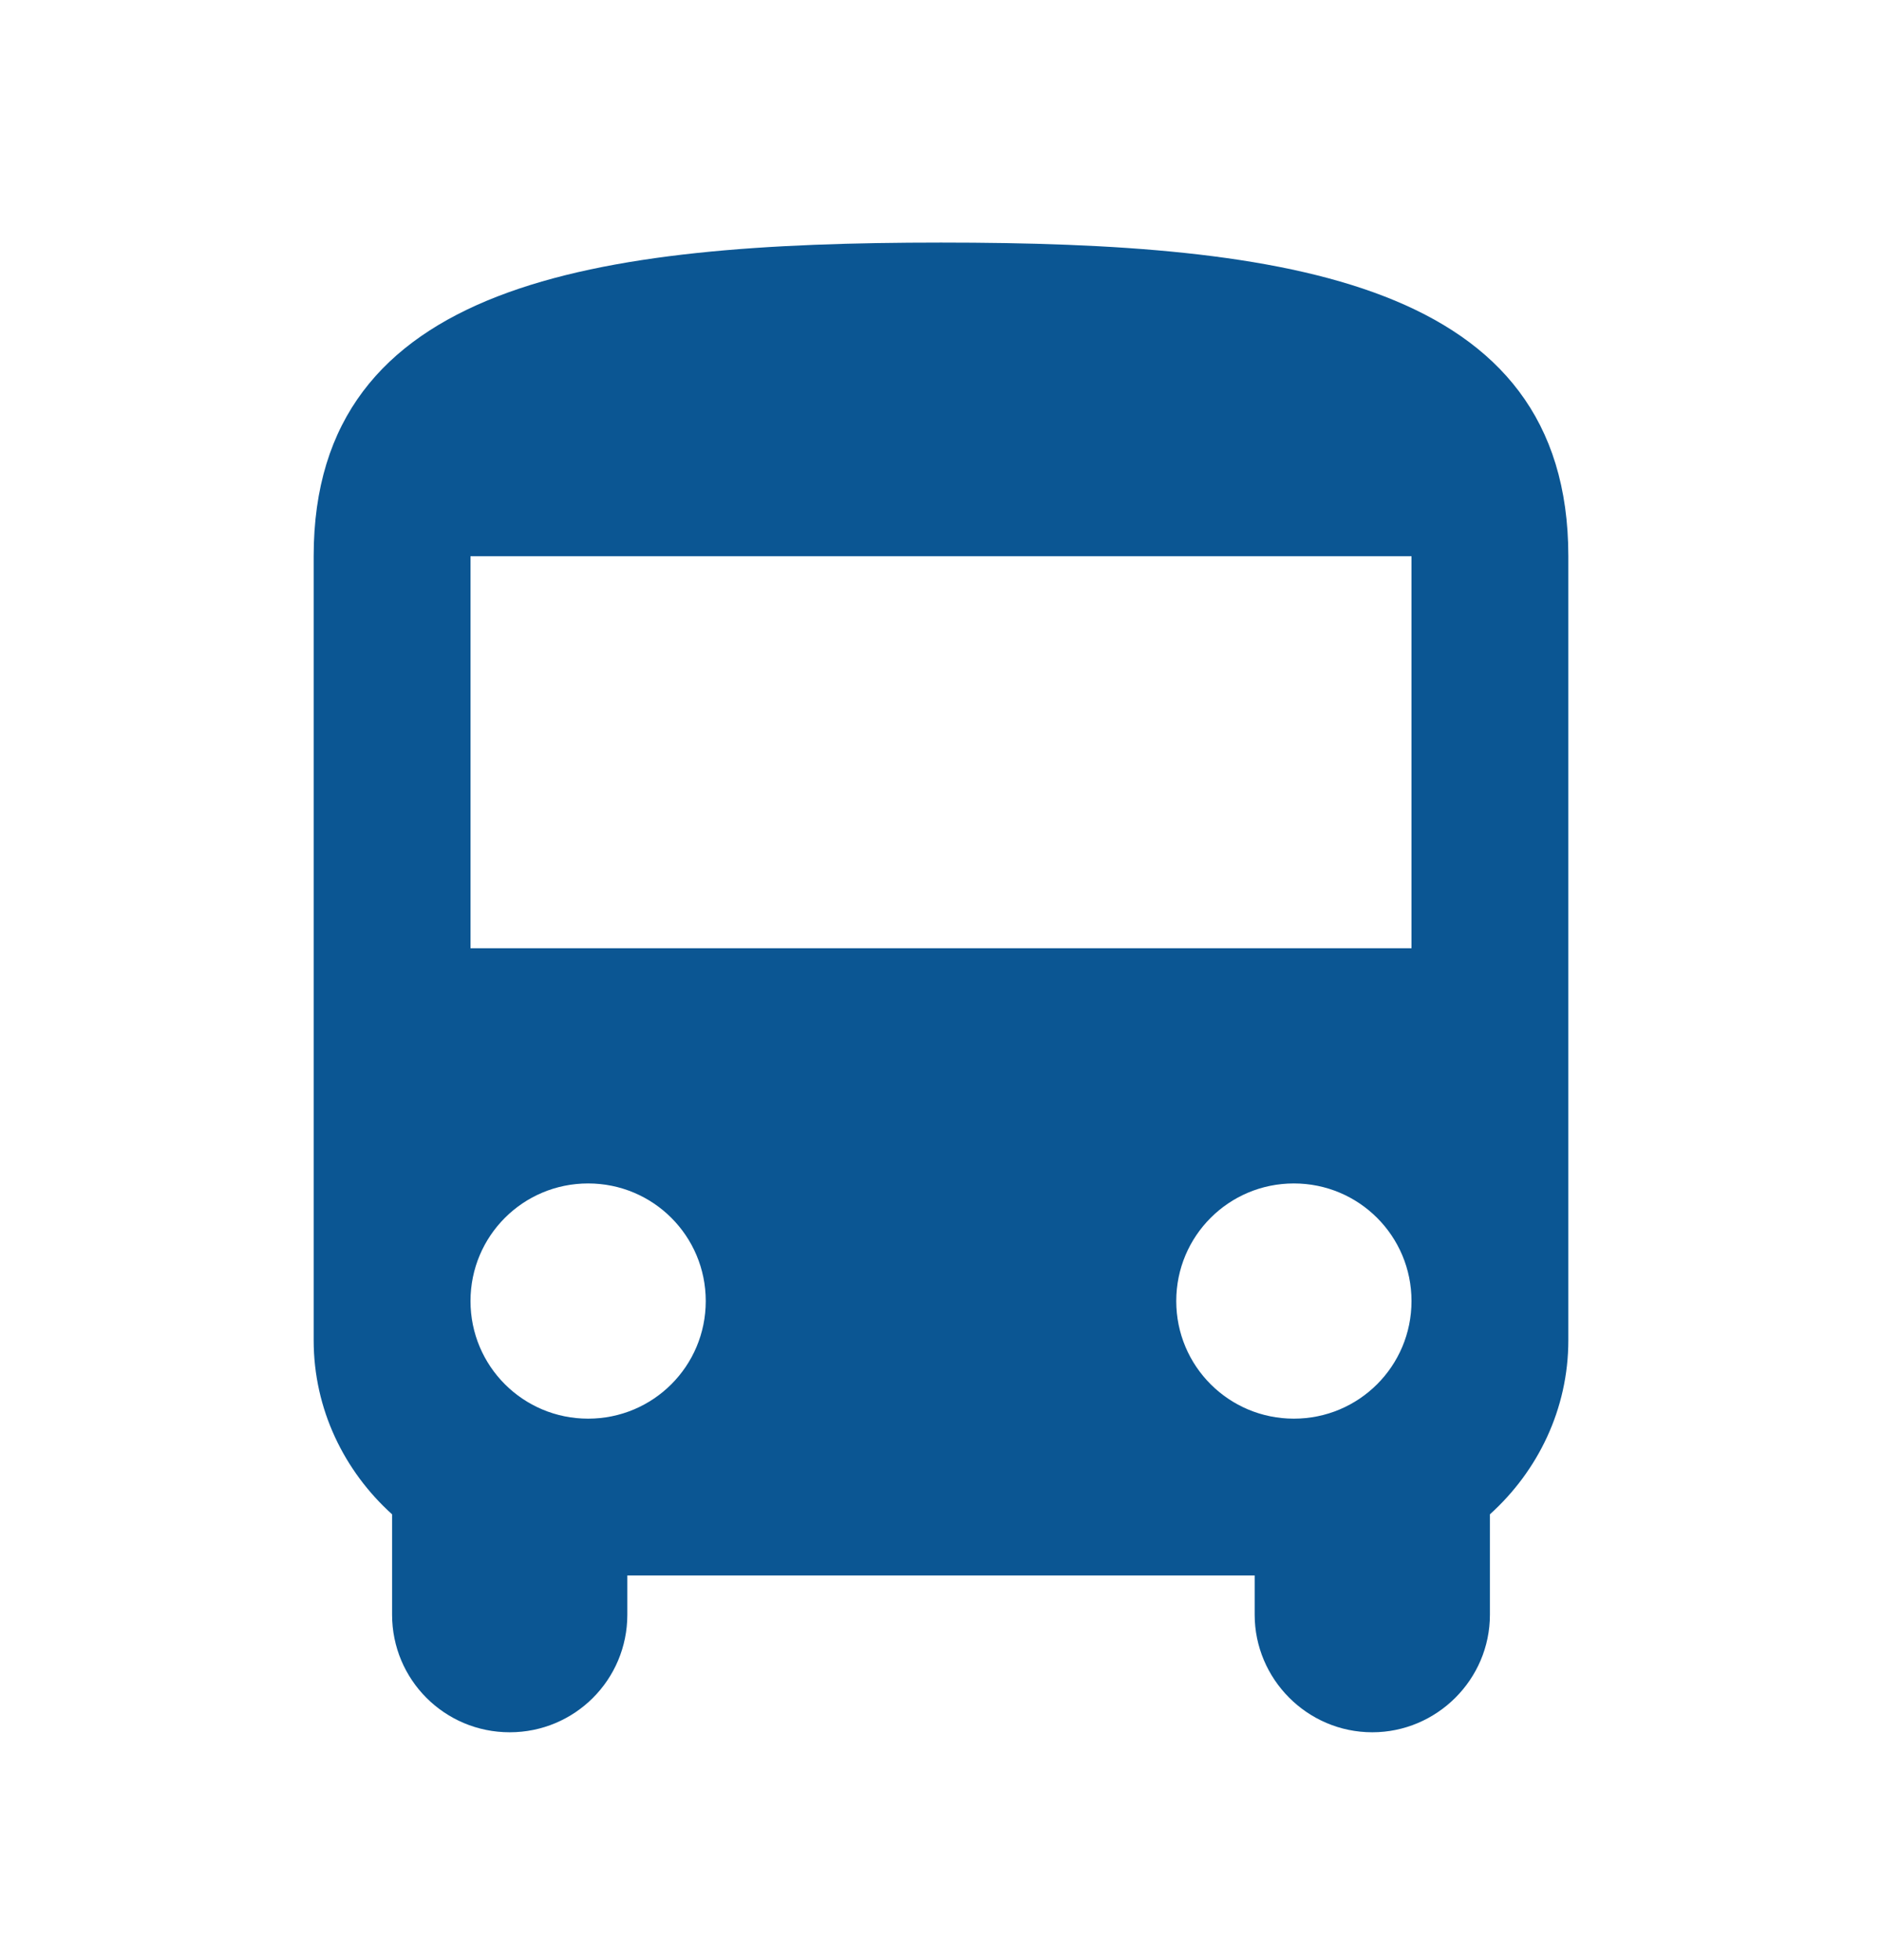 <svg width="24" height="25" viewBox="0 0 24 25" fill="none" xmlns="http://www.w3.org/2000/svg">
<path d="M4 17.094C4 17.974 4.39 18.764 5 19.314V20.594C5 21.424 5.67 22.094 6.5 22.094C7.33 22.094 8 21.424 8 20.594V20.094H16V20.594C16 21.414 16.67 22.094 17.5 22.094C18.32 22.094 19 21.424 19 20.594V19.314C19.61 18.764 20 17.974 20 17.094V7.094C20 3.594 16.42 3.094 12 3.094C7.58 3.094 4 3.594 4 7.094V17.094ZM7.5 18.094C6.67 18.094 6 17.424 6 16.594C6 15.764 6.67 15.094 7.5 15.094C8.33 15.094 9 15.764 9 16.594C9 17.424 8.33 18.094 7.5 18.094ZM16.5 18.094C15.67 18.094 15 17.424 15 16.594C15 15.764 15.67 15.094 16.5 15.094C17.33 15.094 18 15.764 18 16.594C18 17.424 17.33 18.094 16.5 18.094ZM18 12.094H6V7.094H18V12.094Z" fill="#0B5693"/>
</svg>
